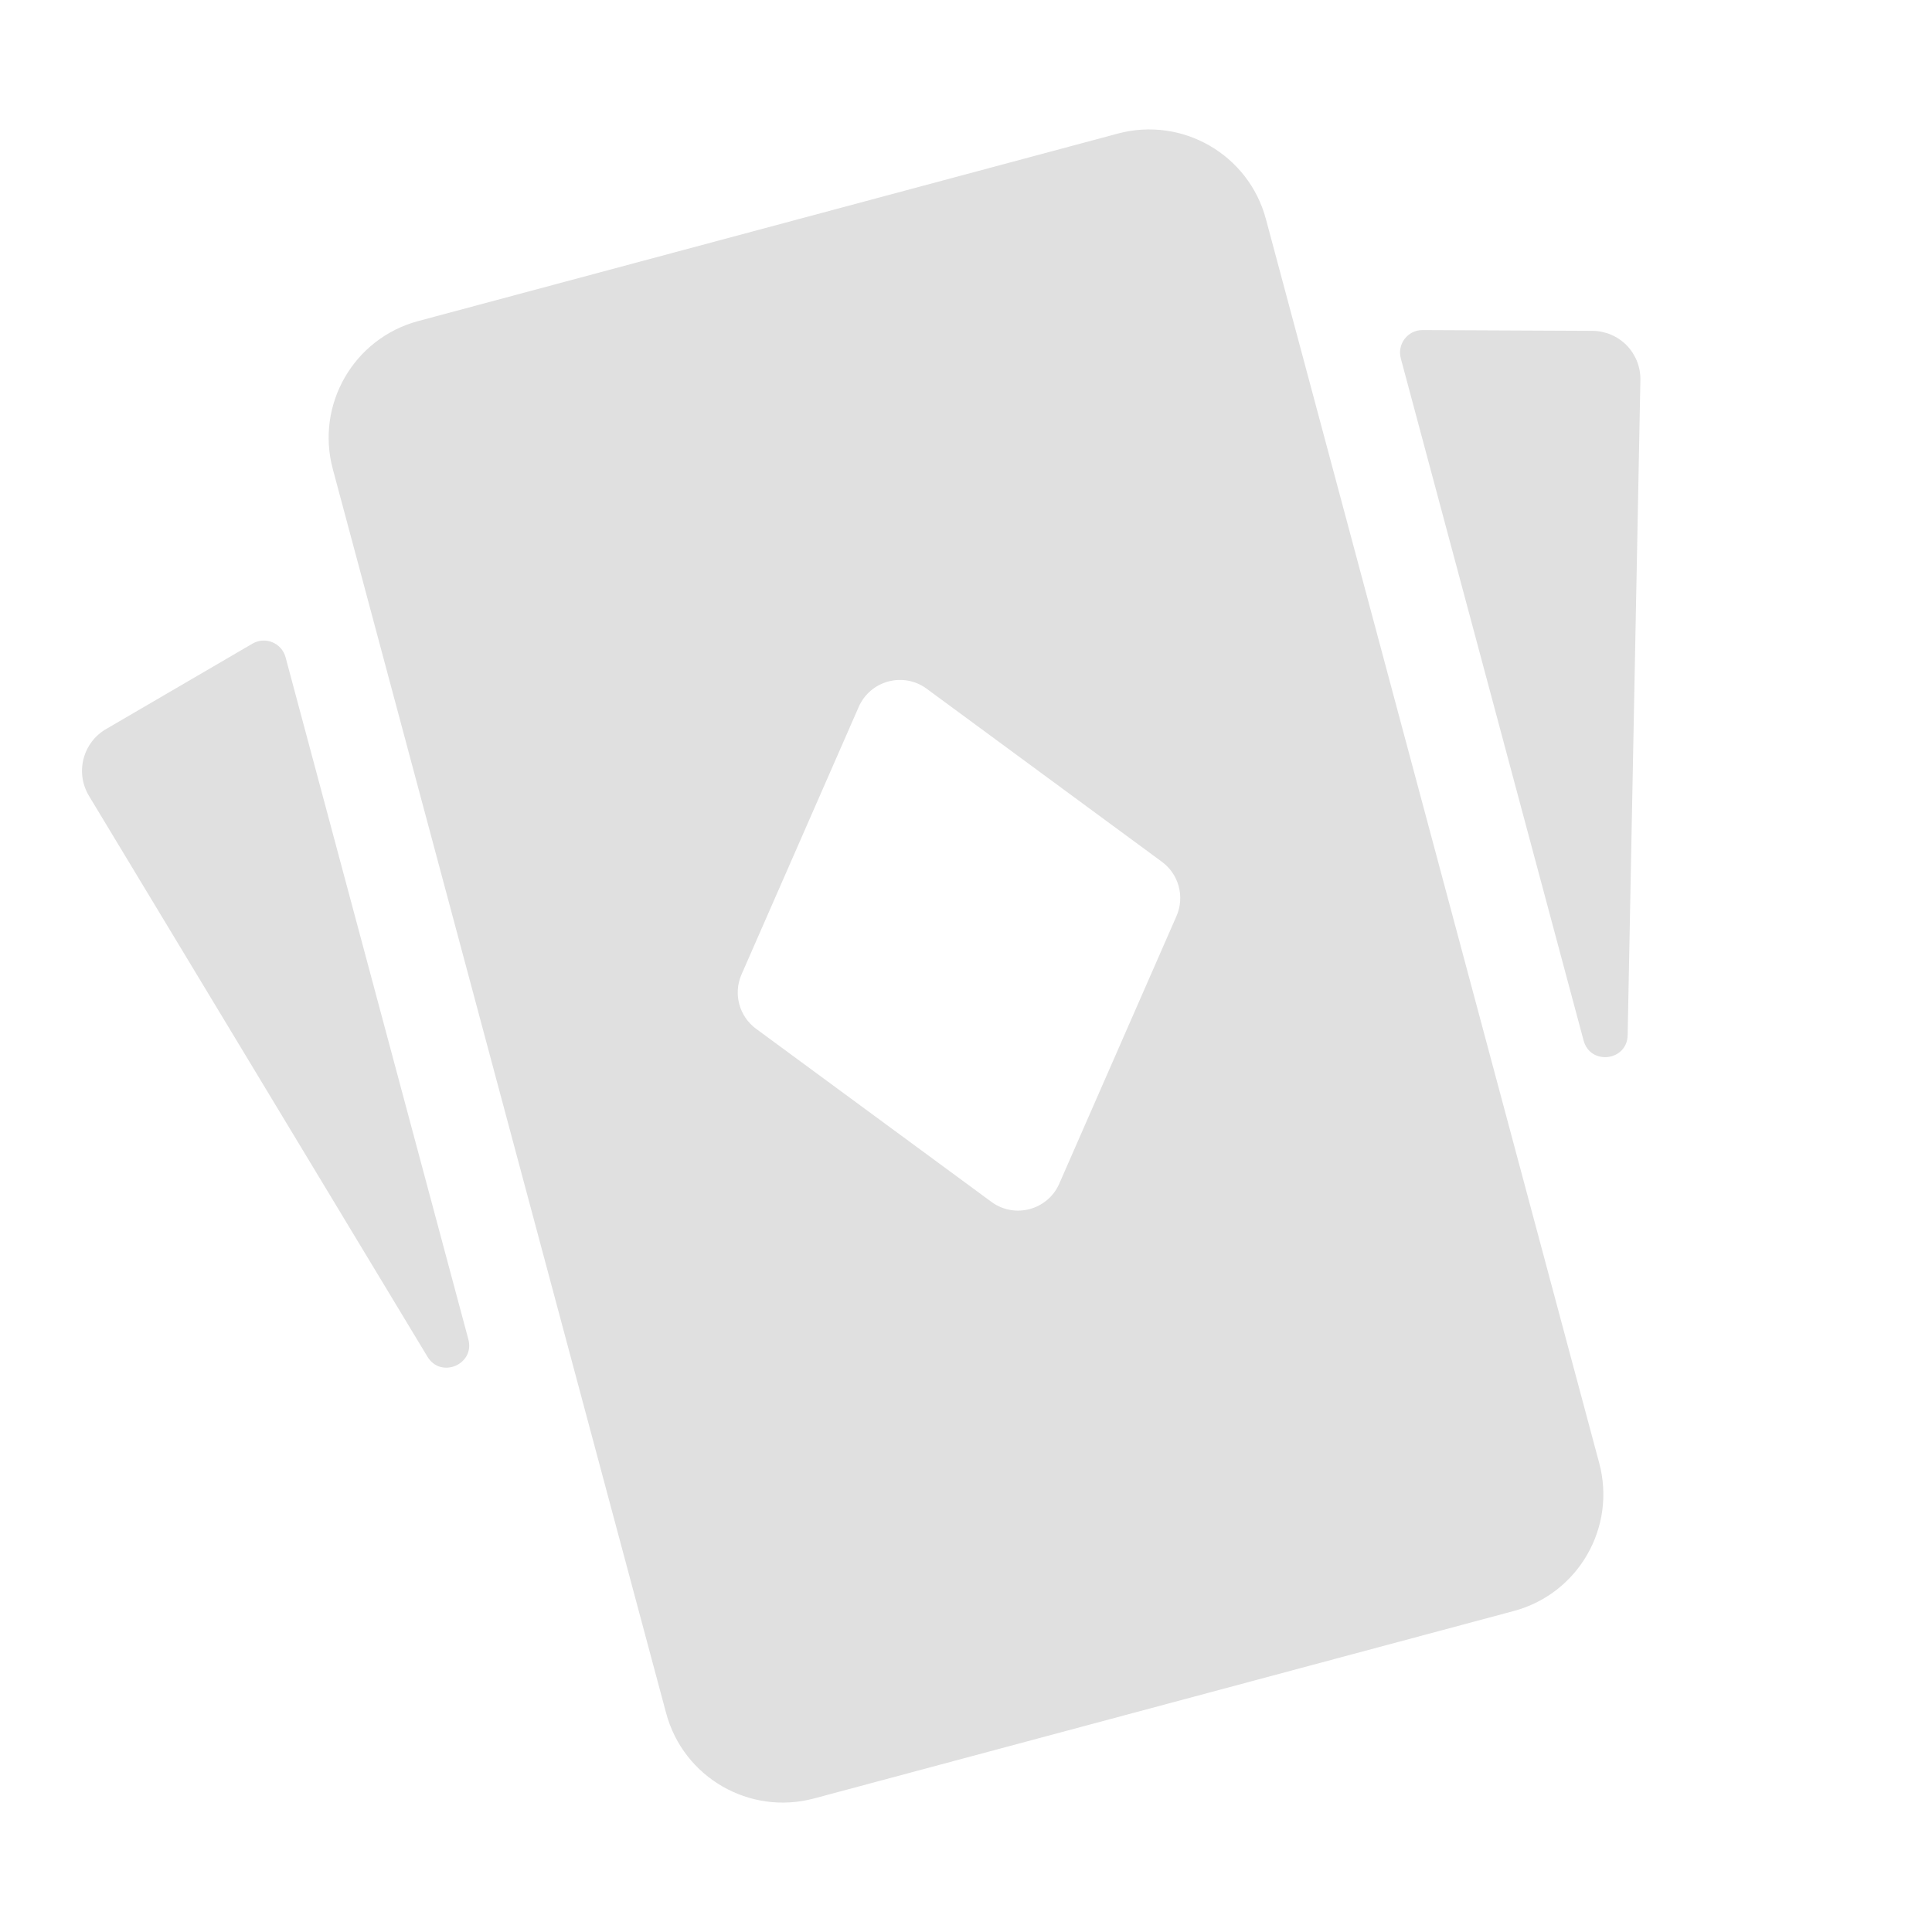 <svg width="32" height="32" viewBox="0 0 32 32" fill="none" xmlns="http://www.w3.org/2000/svg"><path d="M1.383 12.571C1.33 12.779 1.363 12.999 1.474 13.183L7.08 22.471C7.303 22.841 7.869 22.599 7.757 22.182L4.73 10.887C4.666 10.649 4.396 10.537 4.183 10.66L1.753 12.078C1.569 12.185 1.436 12.363 1.383 12.571Z" fill="#E0E0E0"/><path d="M26.944 5.721C26.794 5.568 26.589 5.481 26.376 5.48L23.562 5.467C23.317 5.466 23.138 5.699 23.202 5.937L26.229 17.233C26.34 17.65 26.951 17.576 26.959 17.145L27.17 6.297C27.175 6.082 27.093 5.875 26.944 5.721Z" fill="#E0E0E0"/><path fill-rule="evenodd" clip-rule="evenodd" d="M6.926 5.318C5.859 5.604 5.226 6.701 5.512 7.768L11.033 28.374C11.319 29.441 12.416 30.074 13.483 29.788L25.074 26.683C26.141 26.397 26.774 25.3 26.488 24.233L20.967 3.627C20.681 2.56 19.584 1.927 18.517 2.212L6.926 5.318ZM15.348 11.407C14.963 11.124 14.415 11.271 14.223 11.709L12.282 16.14C12.142 16.459 12.242 16.833 12.523 17.04L16.42 19.906C16.805 20.19 17.353 20.043 17.545 19.605L19.486 15.174C19.626 14.854 19.526 14.481 19.245 14.274L15.348 11.407Z" fill="#E0E0E0"/></svg>
